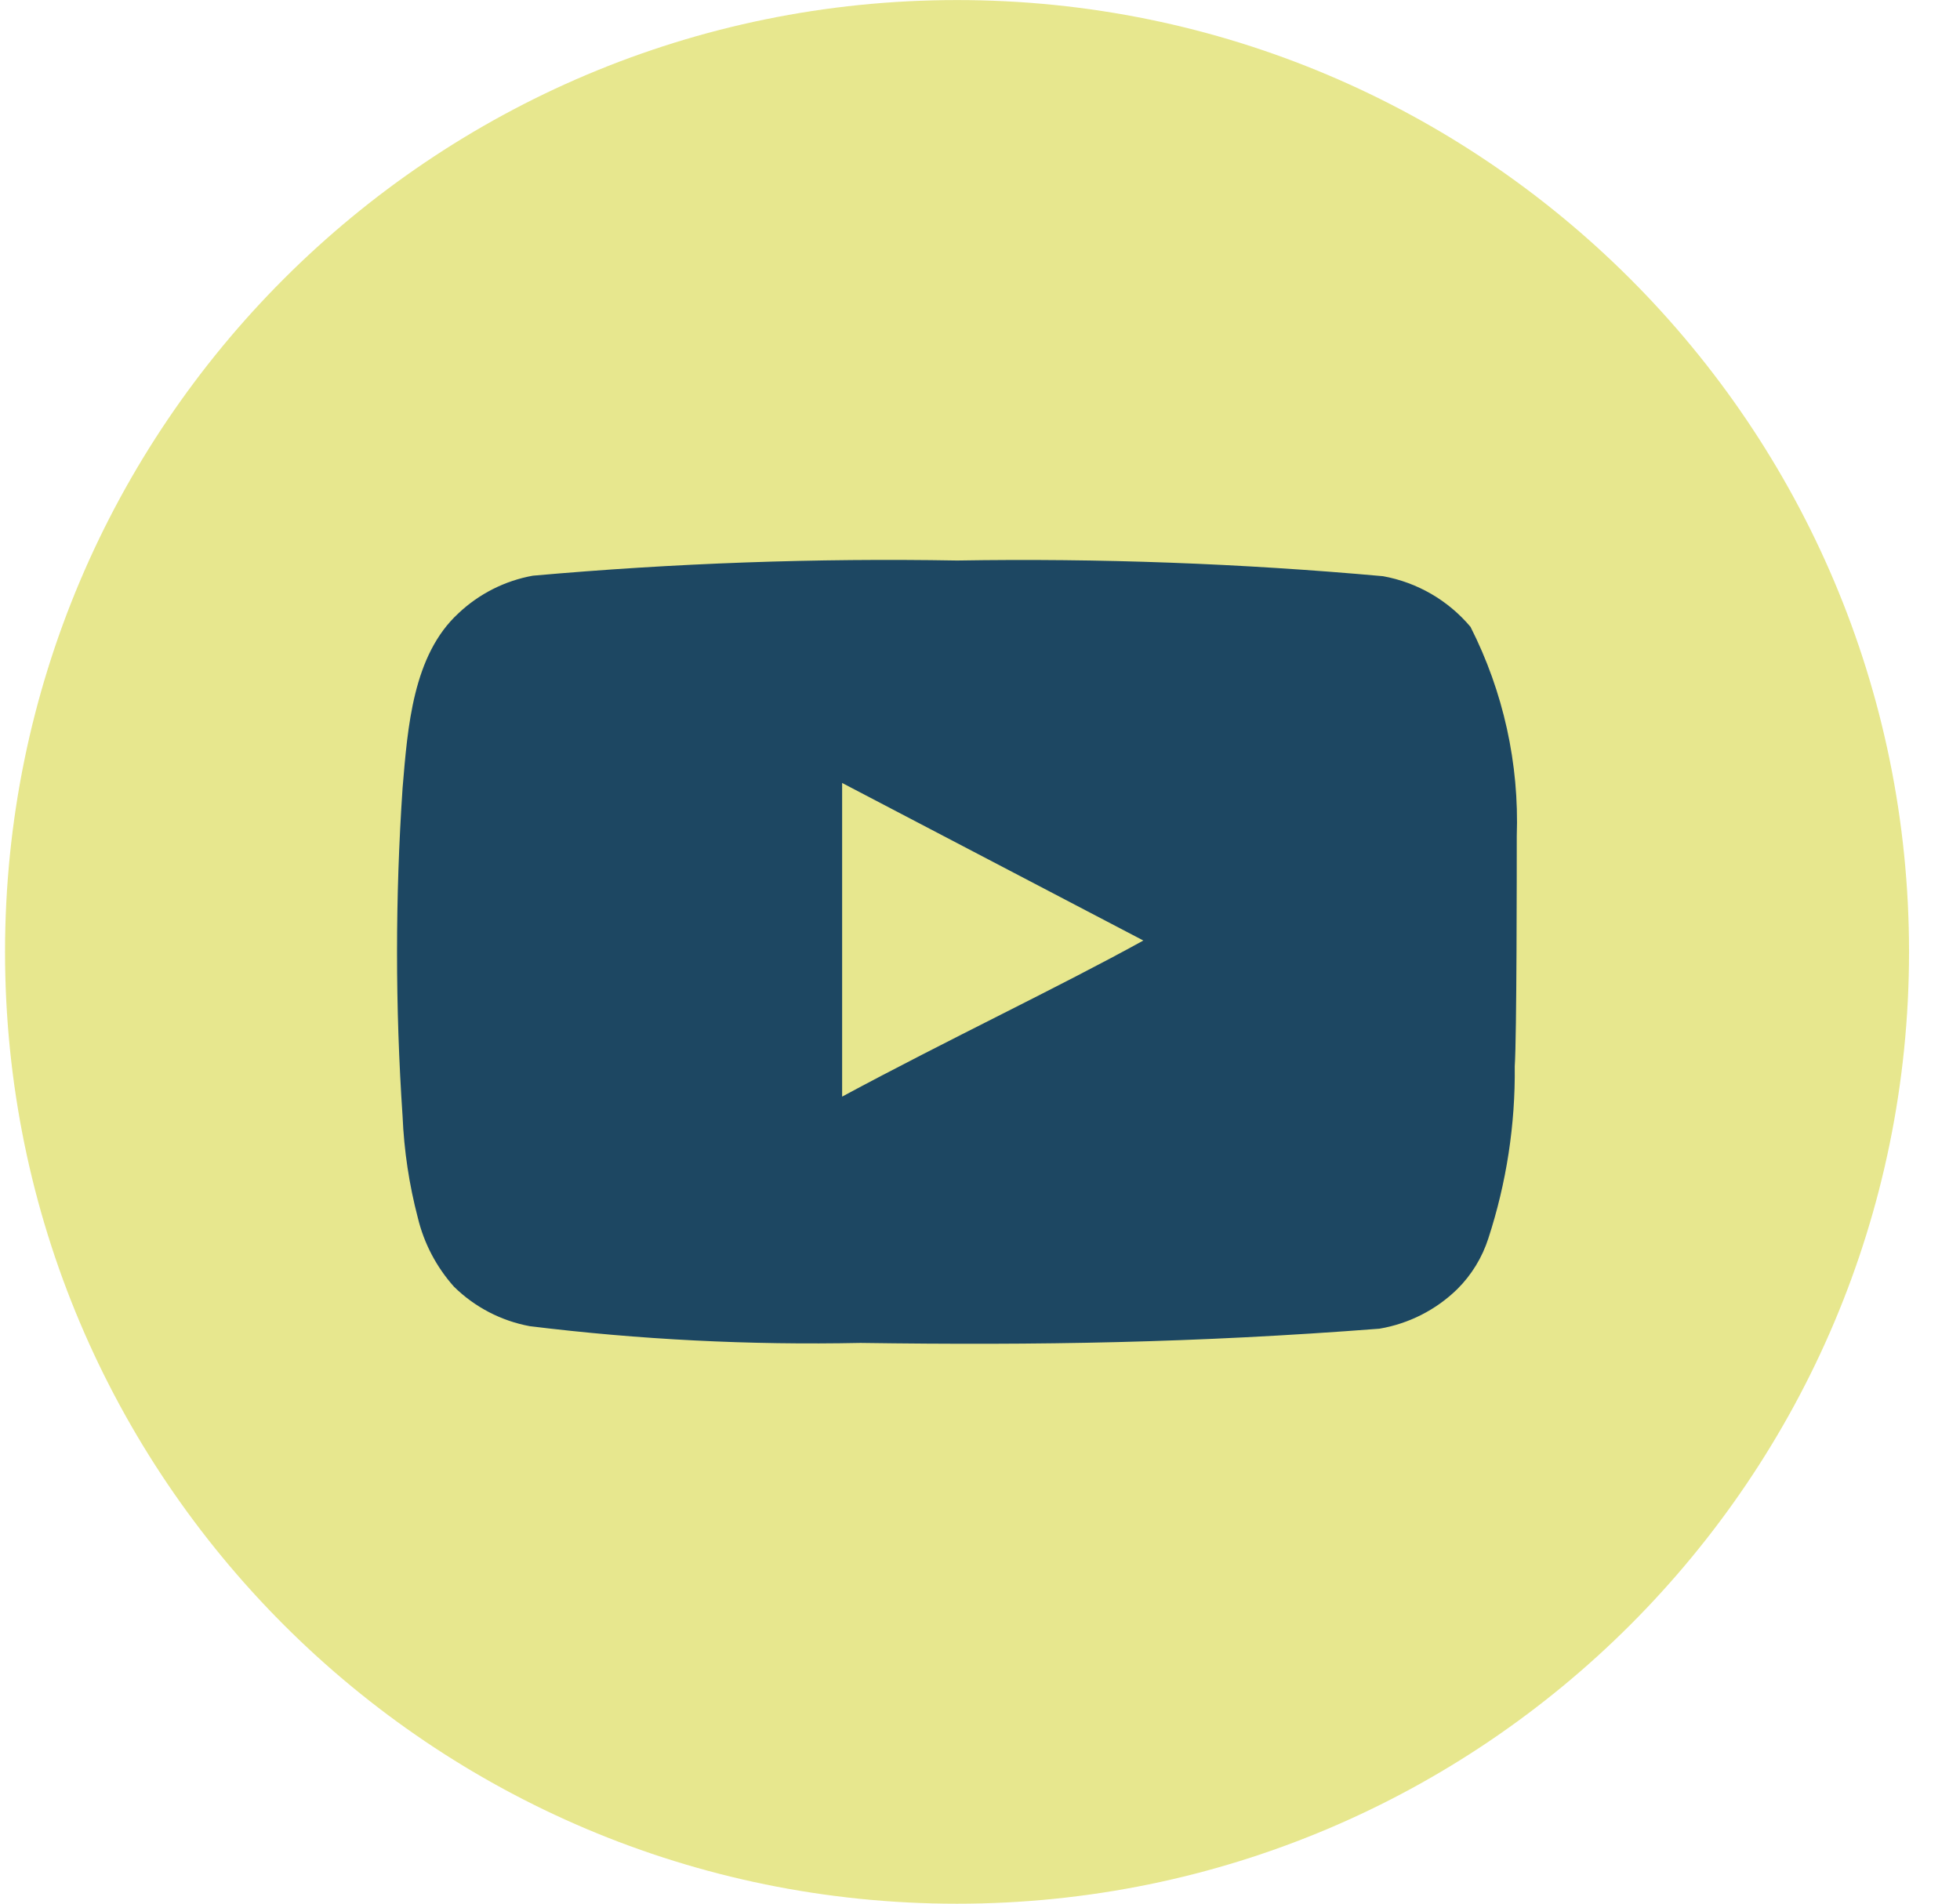 <?xml version="1.0" encoding="UTF-8"?> <svg xmlns="http://www.w3.org/2000/svg" width="35" height="34" viewBox="0 0 35 34" fill="none"><g clip-path="url(#clip0_270_1564)"><g clip-path="url(#clip1_270_1564)"><path d="M0.09 17.001C0.09 26.39 7.701 34.001 17.09 34.001C26.479 34.001 34.09 26.39 34.09 17.001C34.09 7.612 26.479 0.001 17.09 0.001C7.701 0.001 0.09 7.612 0.09 17.001Z" fill="#E7E78E"></path><path d="M27.085 14.934C27.13 13.639 26.846 12.353 26.259 11.196C25.86 10.722 25.307 10.401 24.696 10.291C22.168 10.063 19.63 9.969 17.092 10.011C14.563 9.967 12.034 10.058 9.515 10.282C9.017 10.372 8.556 10.605 8.188 10.952C7.371 11.703 7.28 12.988 7.189 14.074C7.057 16.027 7.057 17.986 7.189 19.939C7.215 20.55 7.306 21.157 7.461 21.749C7.571 22.206 7.793 22.629 8.106 22.98C8.476 23.345 8.948 23.591 9.46 23.686C11.419 23.927 13.392 24.026 15.366 23.985C18.545 24.03 21.334 23.985 24.632 23.731C25.157 23.642 25.642 23.396 26.022 23.025C26.277 22.772 26.467 22.461 26.577 22.12C26.901 21.127 27.061 20.087 27.049 19.043C27.085 18.536 27.085 15.477 27.085 14.934ZM15.038 19.586V13.984L20.417 16.798C18.909 17.631 16.919 18.572 15.038 19.586Z" fill="#1D4762"></path></g></g><defs><clipPath id="clip0_270_1564"><rect width="34" height="34" fill="white" transform="translate(0.09)"></rect></clipPath><clipPath id="clip1_270_1564"><rect width="34" height="34" fill="white" transform="translate(0.09)"></rect></clipPath></defs></svg> 